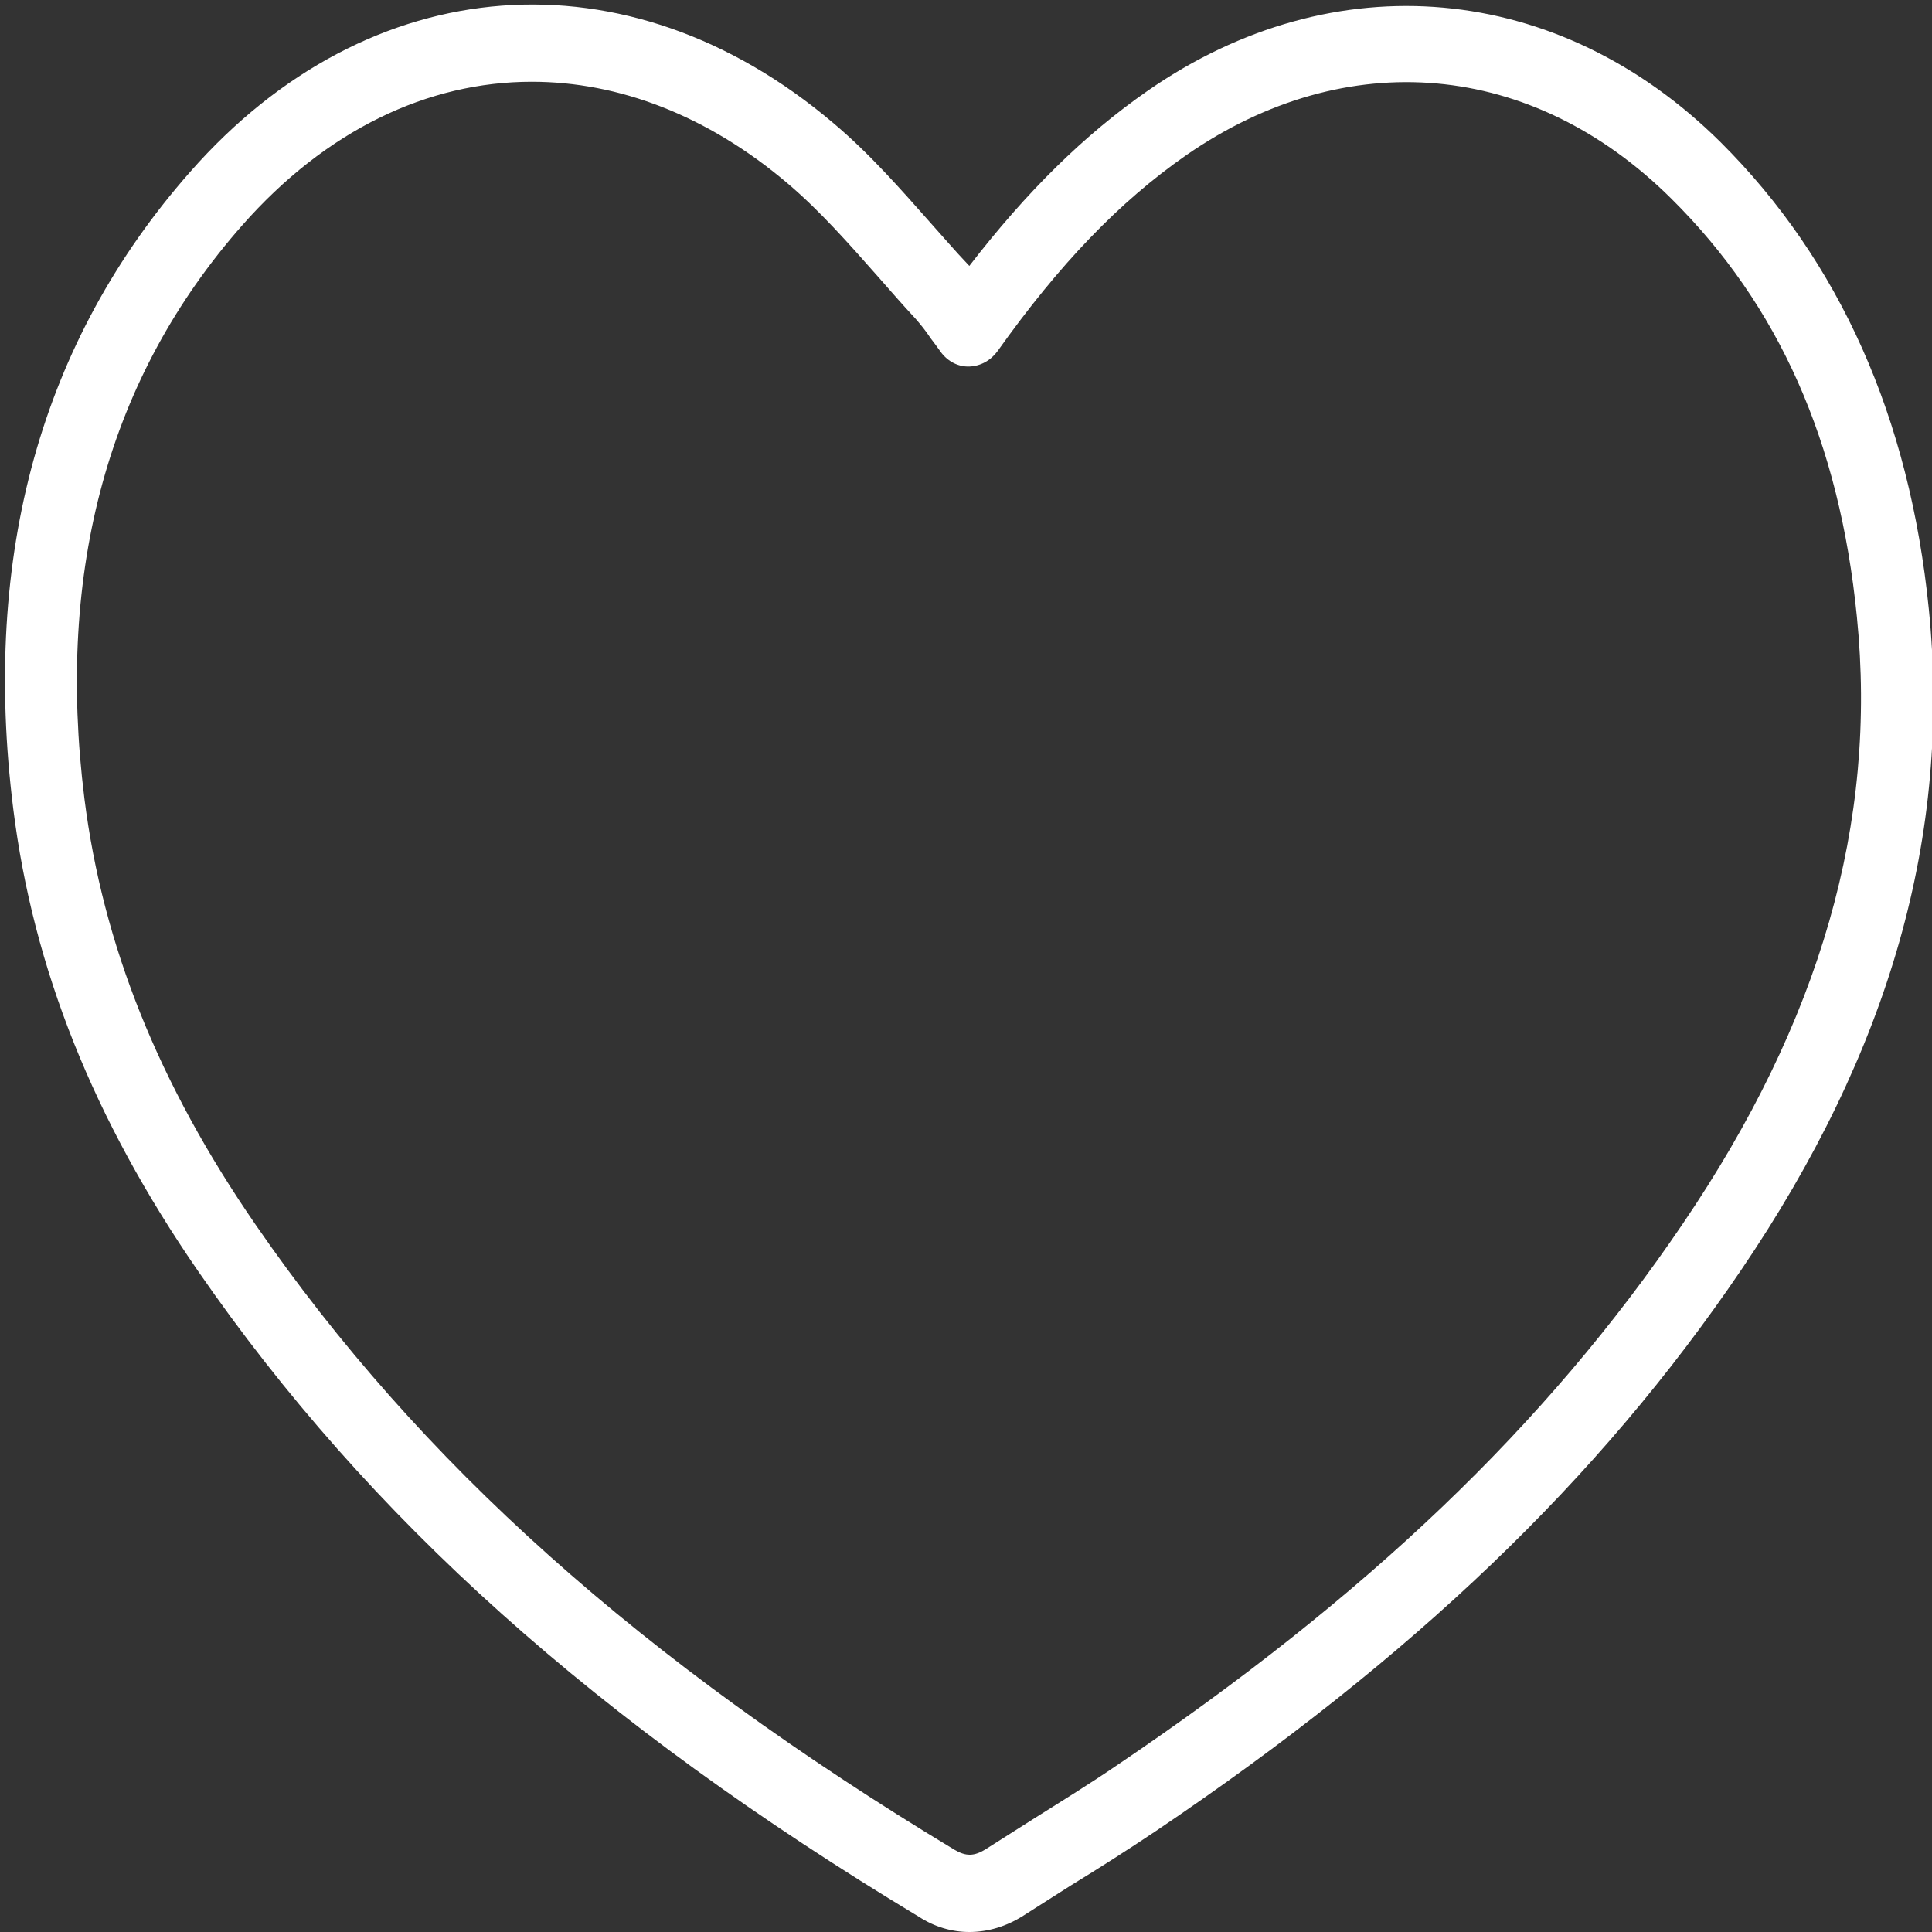 <?xml version="1.0" encoding="UTF-8"?>
<svg xmlns="http://www.w3.org/2000/svg" xmlns:xlink="http://www.w3.org/1999/xlink" version="1.1" id="Warstwa_1" x="0px" y="0px" width="512px" height="512px" viewBox="0 0 512 512" xml:space="preserve">
<rect x="0" y="0" width="512" height="512" fill="#333333" stroke="none"/>
<g id="Layer_2_00000121248464599845717850000014618217720828260225_">
	<g id="Layer_copy_7">
		<g id="_103">
			<path fill="#FFFFFF" d="M256.883,512c-4.69,0-9.28-1.397-13.271-3.978C158.288,456.634,97.612,402.235,52.506,336.87     C24.763,296.663,8.796,256.671,3.507,214.313c-8.382-67.192,7.385-123.956,46.904-168.786     C97.812-8.442,166.37-13.603,220.857,32.625c9.58,8.063,17.863,17.524,25.947,26.662c3.194,3.548,6.387,7.311,9.68,10.75     l0.399,0.43c15.17-19.674,30.438-34.725,47.303-46.443c49.398-34.295,108.875-28.92,151.786,13.653     c31.535,31.392,50.097,72.998,55.187,123.741c5.987,59.774-10.278,117.075-49.797,175.236     c-37.622,55.475-86.921,102.67-155.18,148.683c-7.385,4.945-14.969,9.783-22.354,14.299c-4.191,2.688-8.482,5.376-12.674,8.063     C266.762,510.495,261.873,512,256.883,512L256.883,512z M140.923,21.66c-27.543,0-54.488,12.793-76.741,38.058     c-35.328,40.101-49.398,91.166-41.814,151.908c4.89,38.811,19.659,75.685,45.406,112.99     c43.411,62.999,102.289,115.569,185.118,165.562c3.093,1.826,5.289,1.826,8.482-0.215c4.292-2.688,8.583-5.484,12.874-8.172     c7.185-4.515,14.67-9.138,21.755-13.976c66.063-44.615,113.765-90.091,149.89-143.414     c36.525-53.754,51.693-106.433,46.205-160.938c-4.591-46.336-20.657-82.565-49.198-110.84     c-36.824-36.553-86.022-40.96-128.534-11.503c-17.764,12.363-33.631,28.919-49.998,51.926c-1.795,2.473-4.489,3.978-7.484,4.085     c-2.893,0.107-5.688-1.29-7.583-3.87c-0.898-1.29-1.797-2.473-2.695-3.655c-1.197-1.828-2.495-3.44-3.892-5.053     c-3.393-3.655-6.786-7.525-9.979-11.181c-7.983-9.031-15.468-17.524-23.95-24.727C187.527,30.583,163.975,21.66,140.923,21.66z"></path>
		</g>
	</g>
</g>
</svg>
